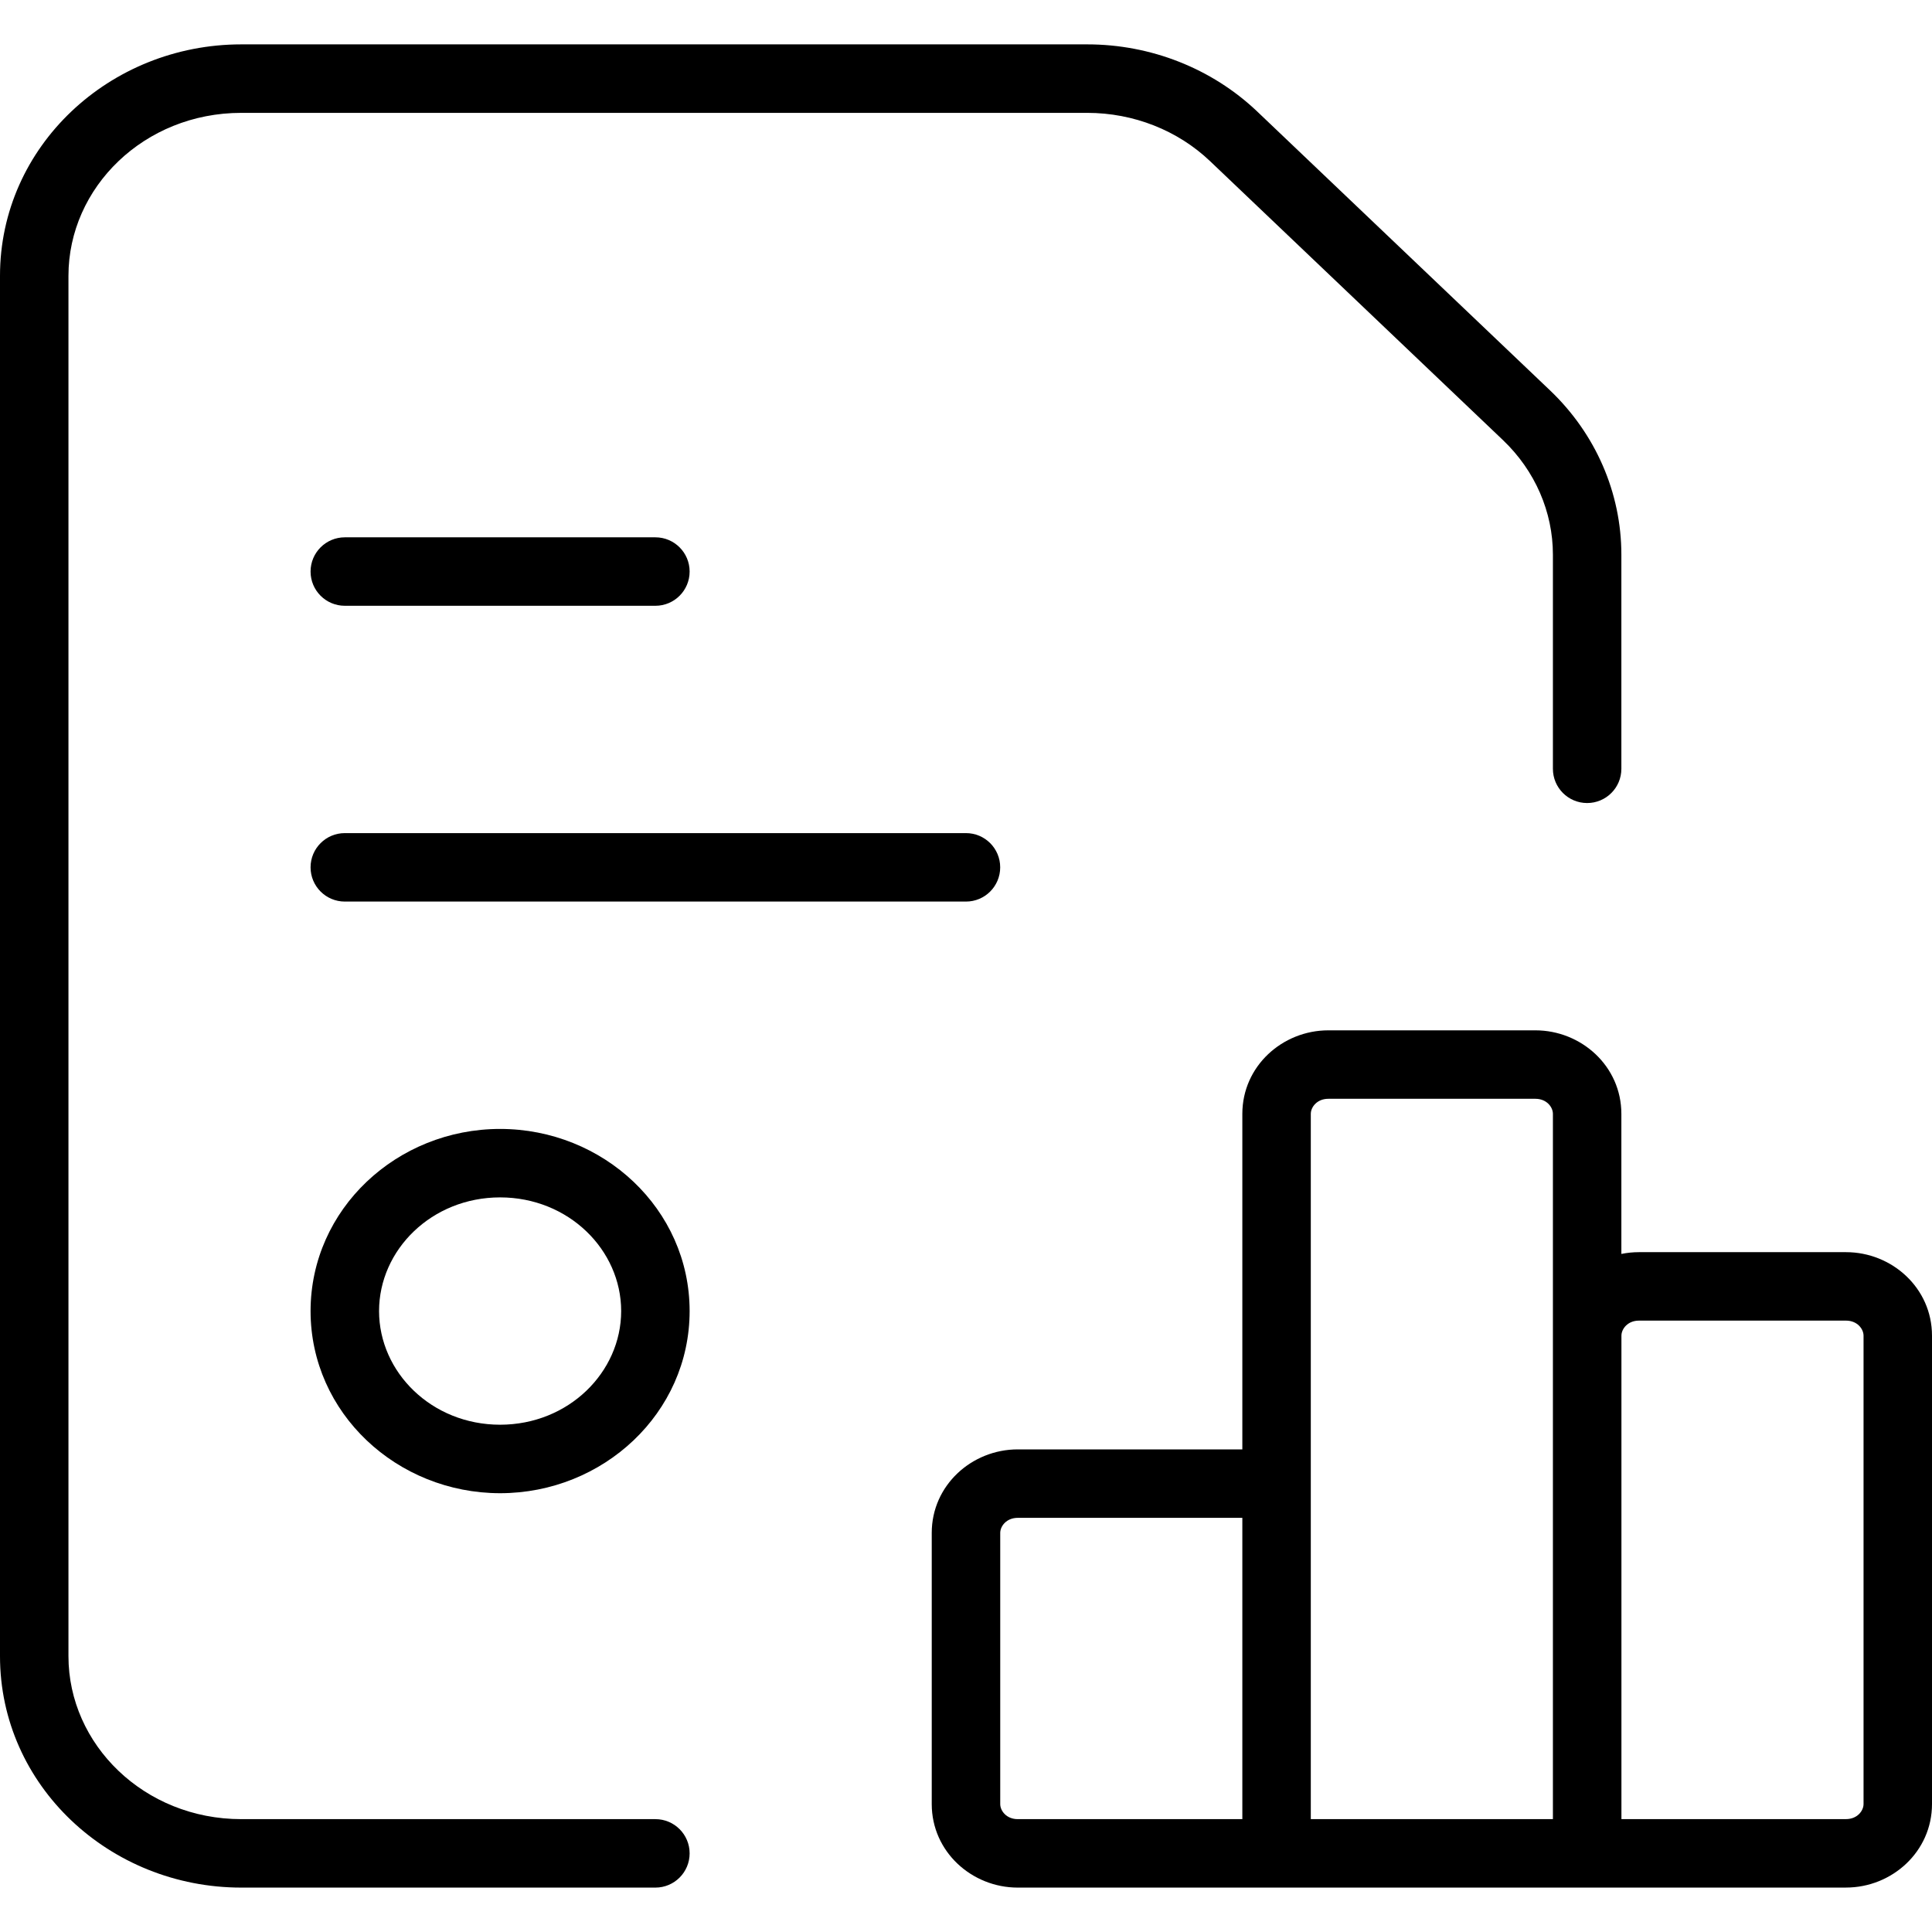 <?xml version="1.0" encoding="UTF-8"?> <svg xmlns="http://www.w3.org/2000/svg" width="60" height="60" viewBox="0 0 60 60"><path d="M2.126 8.566C2.126 5.819 4.48 3.505 7.493 3.505H33.766C35.206 3.505 36.577 4.05 37.58 5.005L46.674 13.666C47.675 14.619 48.227 15.901 48.227 17.226V23.876C48.227 24.463 48.703 24.939 49.29 24.939C49.877 24.939 50.353 24.463 50.353 23.876V17.226C50.353 15.303 49.551 13.47 48.14 12.126L39.046 3.465C37.637 2.124 35.737 1.378 33.766 1.378H7.493C3.404 1.378 0 4.548 0 8.566V51.434C0 55.452 3.404 58.621 7.493 58.621H20.354C20.941 58.621 21.417 58.145 21.417 57.558C21.417 56.971 20.941 56.495 20.354 56.495H7.493C4.48 56.495 2.126 54.181 2.126 51.434V8.566Z"></path><path d="M9.645 17.75C9.645 17.163 10.121 16.687 10.709 16.687H20.354C20.941 16.687 21.417 17.163 21.417 17.75C21.417 18.337 20.941 18.813 20.354 18.813H10.709C10.121 18.813 9.645 18.337 9.645 17.75Z"></path><path d="M9.645 26.936C9.645 26.349 10.121 25.873 10.709 25.873H29.999C30.587 25.873 31.062 26.349 31.062 26.936C31.062 27.523 30.587 27.999 29.999 27.999H10.709C10.121 27.999 9.645 27.523 9.645 26.936Z"></path><path fill-rule="evenodd" d="M15.531 35.06C18.731 35.061 21.416 37.545 21.417 40.716C21.416 43.887 18.732 46.371 15.532 46.373C12.331 46.371 9.647 43.888 9.645 40.717C9.647 37.545 12.33 35.061 15.531 35.06ZM11.772 40.716C11.773 38.815 13.406 37.187 15.531 37.186C17.657 37.187 19.29 38.815 19.291 40.716C19.29 42.617 17.657 44.245 15.531 44.246C13.406 44.245 11.773 42.617 11.772 40.716Z"></path><path fill-rule="evenodd" d="M28.936 47.606C28.936 46.125 30.182 45.012 31.607 45.012H38.582V34.592C38.582 33.111 39.827 31.998 41.252 31.998H47.683C49.108 31.998 50.353 33.111 50.353 34.592V38.942C50.531 38.906 50.713 38.887 50.899 38.887H57.329C58.755 38.887 60 40 60 41.481V56.026C60 57.507 58.755 58.62 57.329 58.62H49.321C49.315 58.62 49.308 58.62 49.302 58.62C49.298 58.62 49.294 58.62 49.29 58.62H39.68L39.663 58.621L39.645 58.621H31.607C30.182 58.621 28.936 57.508 28.936 56.027V47.606ZM31.607 47.138C31.257 47.138 31.063 47.396 31.063 47.606V56.027C31.063 56.237 31.257 56.495 31.607 56.495H38.582V47.138H31.607ZM40.708 34.592C40.708 34.382 40.902 34.124 41.252 34.124H47.683C48.033 34.124 48.227 34.382 48.227 34.592V56.494H40.708V34.592ZM50.899 41.013C50.549 41.013 50.355 41.271 50.355 41.481V56.494H57.329C57.68 56.494 57.874 56.236 57.874 56.026V41.481C57.874 41.271 57.68 41.013 57.329 41.013H50.899Z"></path></svg> 